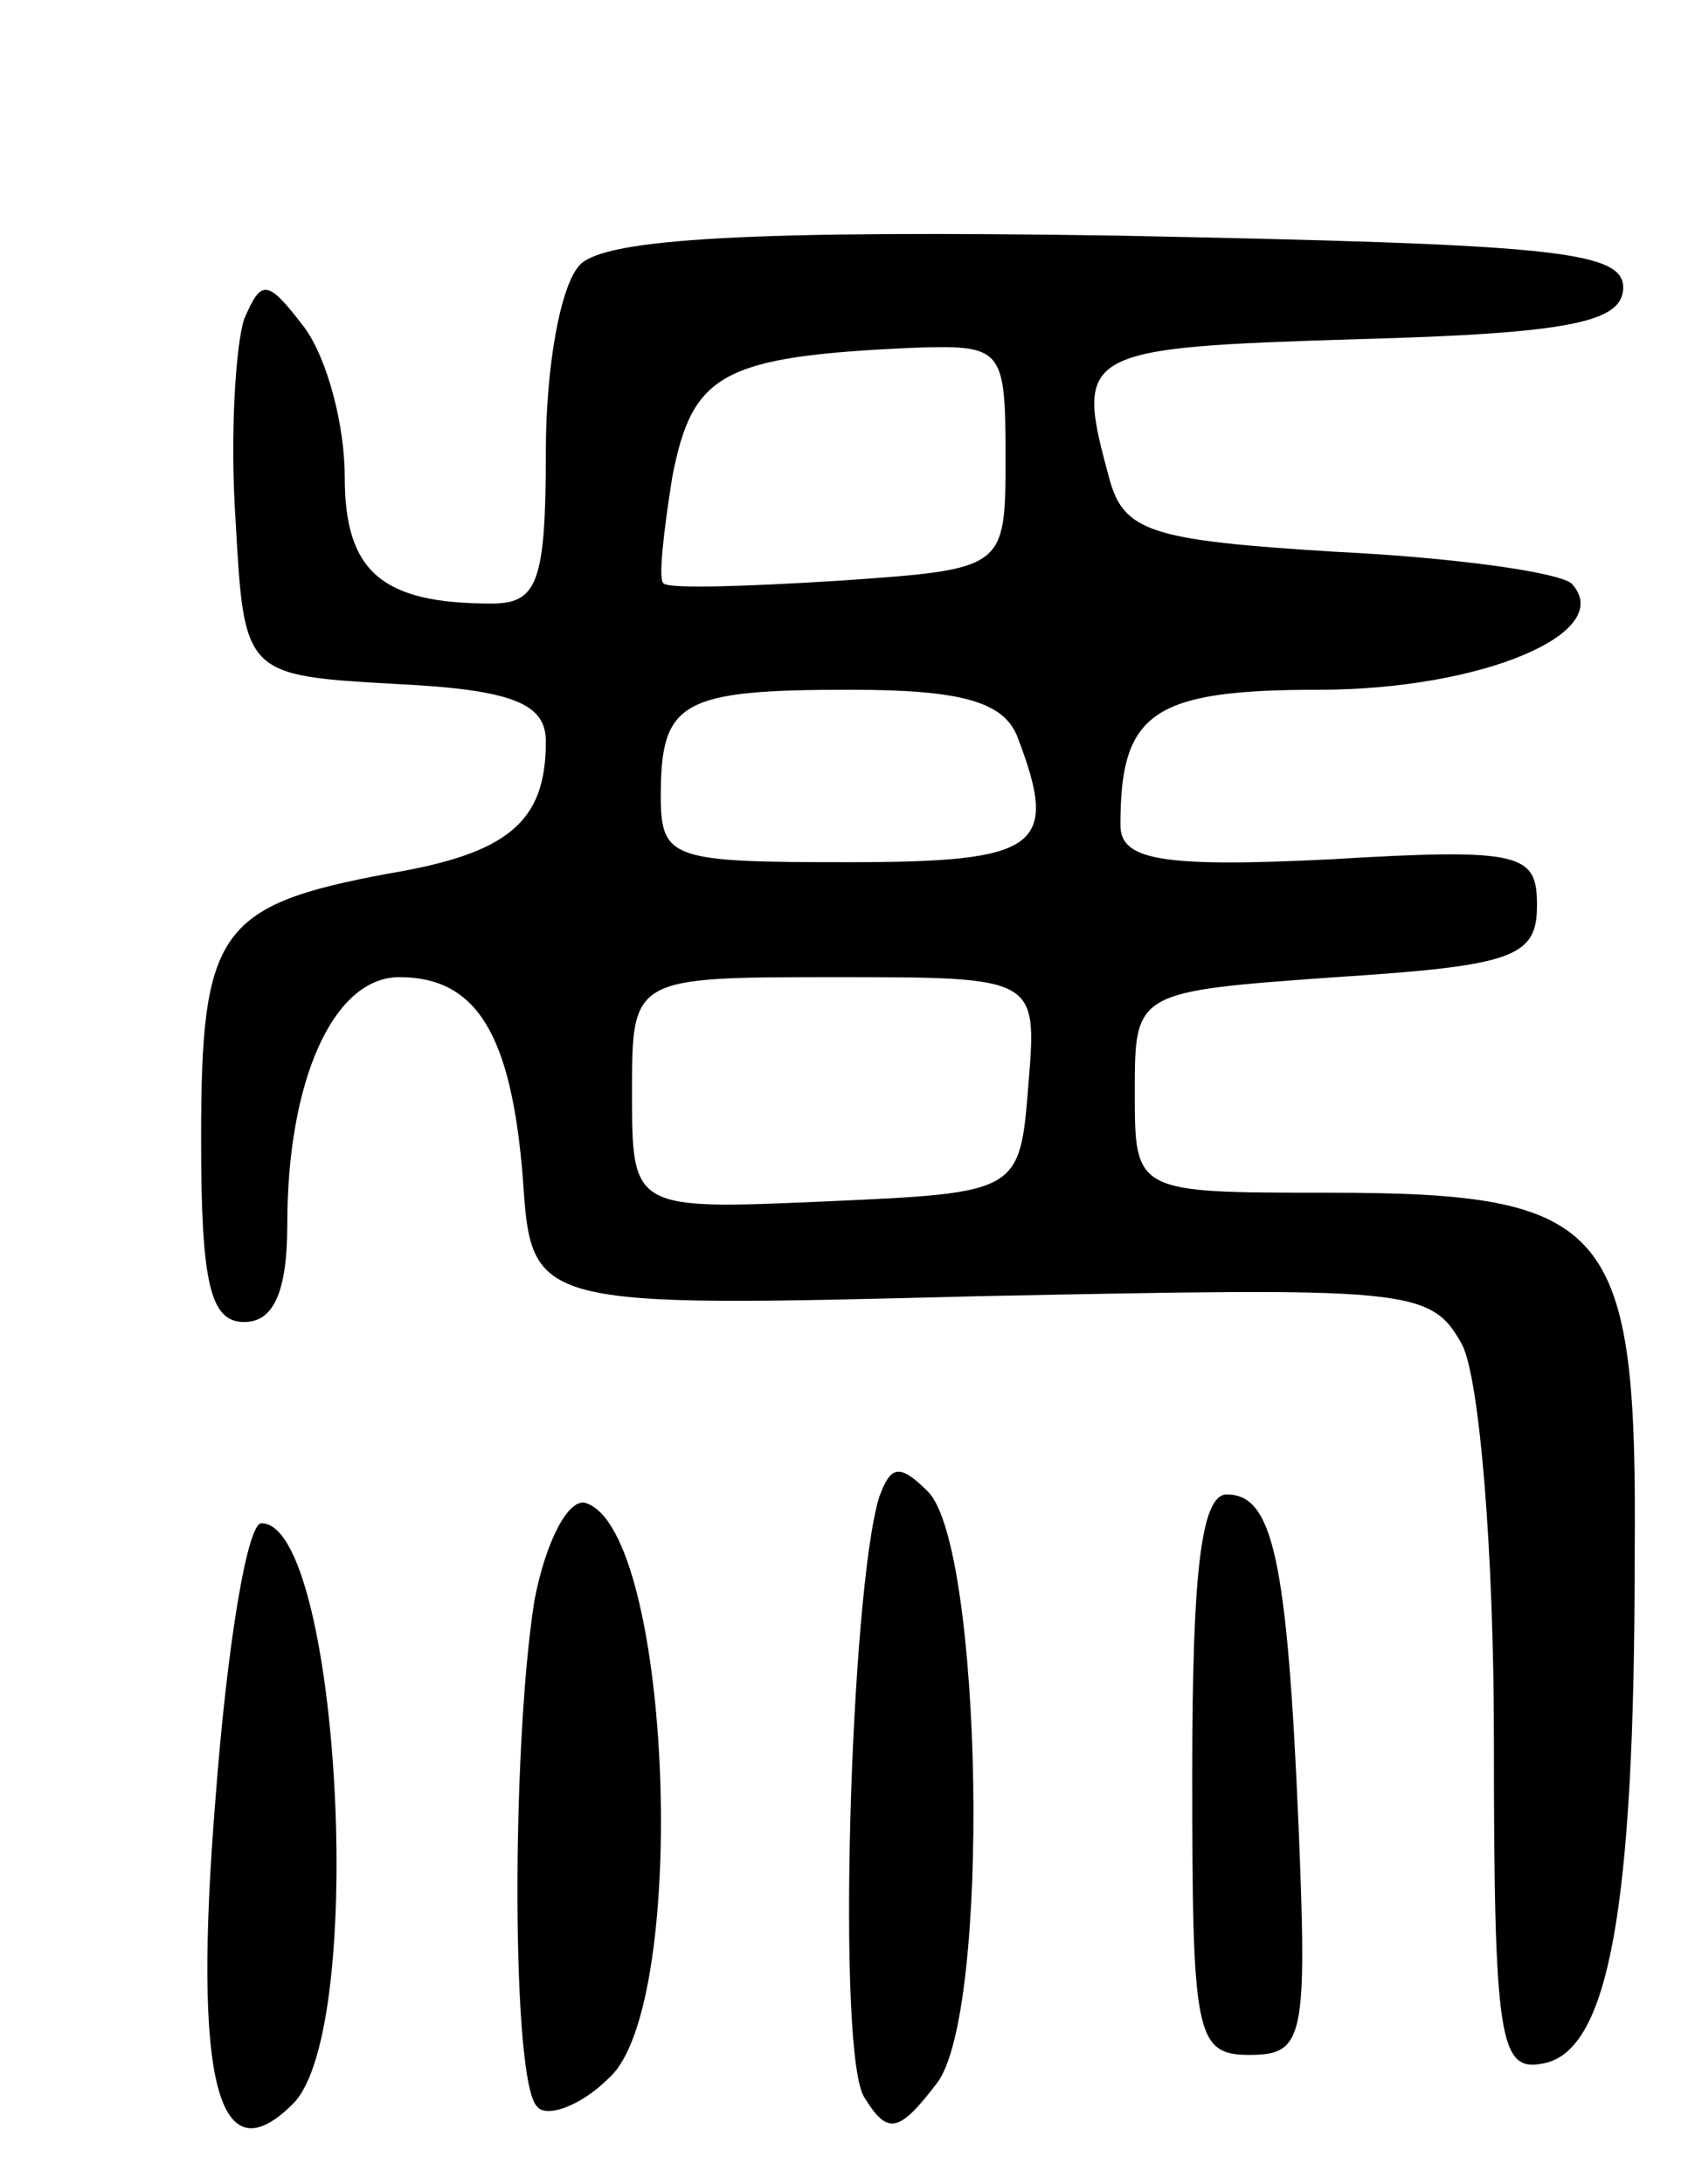 <svg version="1.0" xmlns="http://www.w3.org/2000/svg" width="59" height="76" viewBox="0 0 59 76" ><g transform="translate(0,76) scale(0.1,-0.1)" ><path d="M202 668 c-7 -7 -12 -36 -12 -65 0 -46 -3 -53 -19 -53 -38 0 -51 11 -51 44 0 18 -6 41 -14 52 -13 17 -15 17 -21 3 -3 -9 -5 -41 -3 -70 3 -54 3 -54 56 -57 41 -2 52 -7 52 -20 0 -28 -13 -39 -55 -46 -59 -11 -65 -20 -65 -92 0 -50 3 -64 15 -64 10 0 15 10 15 34 0 50 16 86 39 86 27 0 39 -20 43 -70 3 -45 3 -45 159 -41 150 3 157 3 168 -17 6 -12 11 -72 11 -137 0 -105 2 -116 17 -113 23 4 32 54 32 176 1 116 -8 127 -107 127 -67 0 -67 0 -67 35 0 35 0 35 70 40 62 4 70 7 70 25 0 18 -5 20 -72 16 -60 -3 -73 0 -73 12 0 39 11 47 69 47 57 0 104 20 88 37 -5 4 -41 9 -82 11 -65 4 -74 7 -79 26 -12 44 -10 45 87 48 74 2 92 6 92 18 0 13 -27 15 -175 18 -128 2 -179 -1 -188 -10z m148 -67 c0 -39 0 -39 -57 -43 -32 -2 -60 -3 -62 -1 -2 1 0 18 3 37 7 36 17 42 84 45 31 1 32 0 32 -38z m4 -97 c15 -39 8 -44 -59 -44 -61 0 -65 1 -65 23 0 33 7 37 66 37 38 0 53 -4 58 -16z m4 -121 c-3 -38 -3 -38 -70 -41 -68 -3 -68 -3 -68 38 0 40 0 40 71 40 70 0 70 0 67 -37z"/><path d="M306 239 c-10 -33 -15 -195 -5 -209 8 -13 12 -12 25 5 19 24 16 187 -3 206 -10 10 -13 9 -17 -2z"/><path d="M186 203 c-8 -51 -8 -168 1 -176 3 -4 15 0 25 10 28 25 22 190 -8 200 -6 2 -14 -13 -18 -34z"/><path d="M415 143 c0 -91 1 -98 20 -98 19 0 20 6 17 80 -4 93 -9 115 -25 115 -9 0 -12 -28 -12 -97z"/><path d="M75 134 c-8 -99 1 -132 27 -106 26 26 16 202 -11 202 -5 0 -12 -43 -16 -96z"/></g></svg> 
